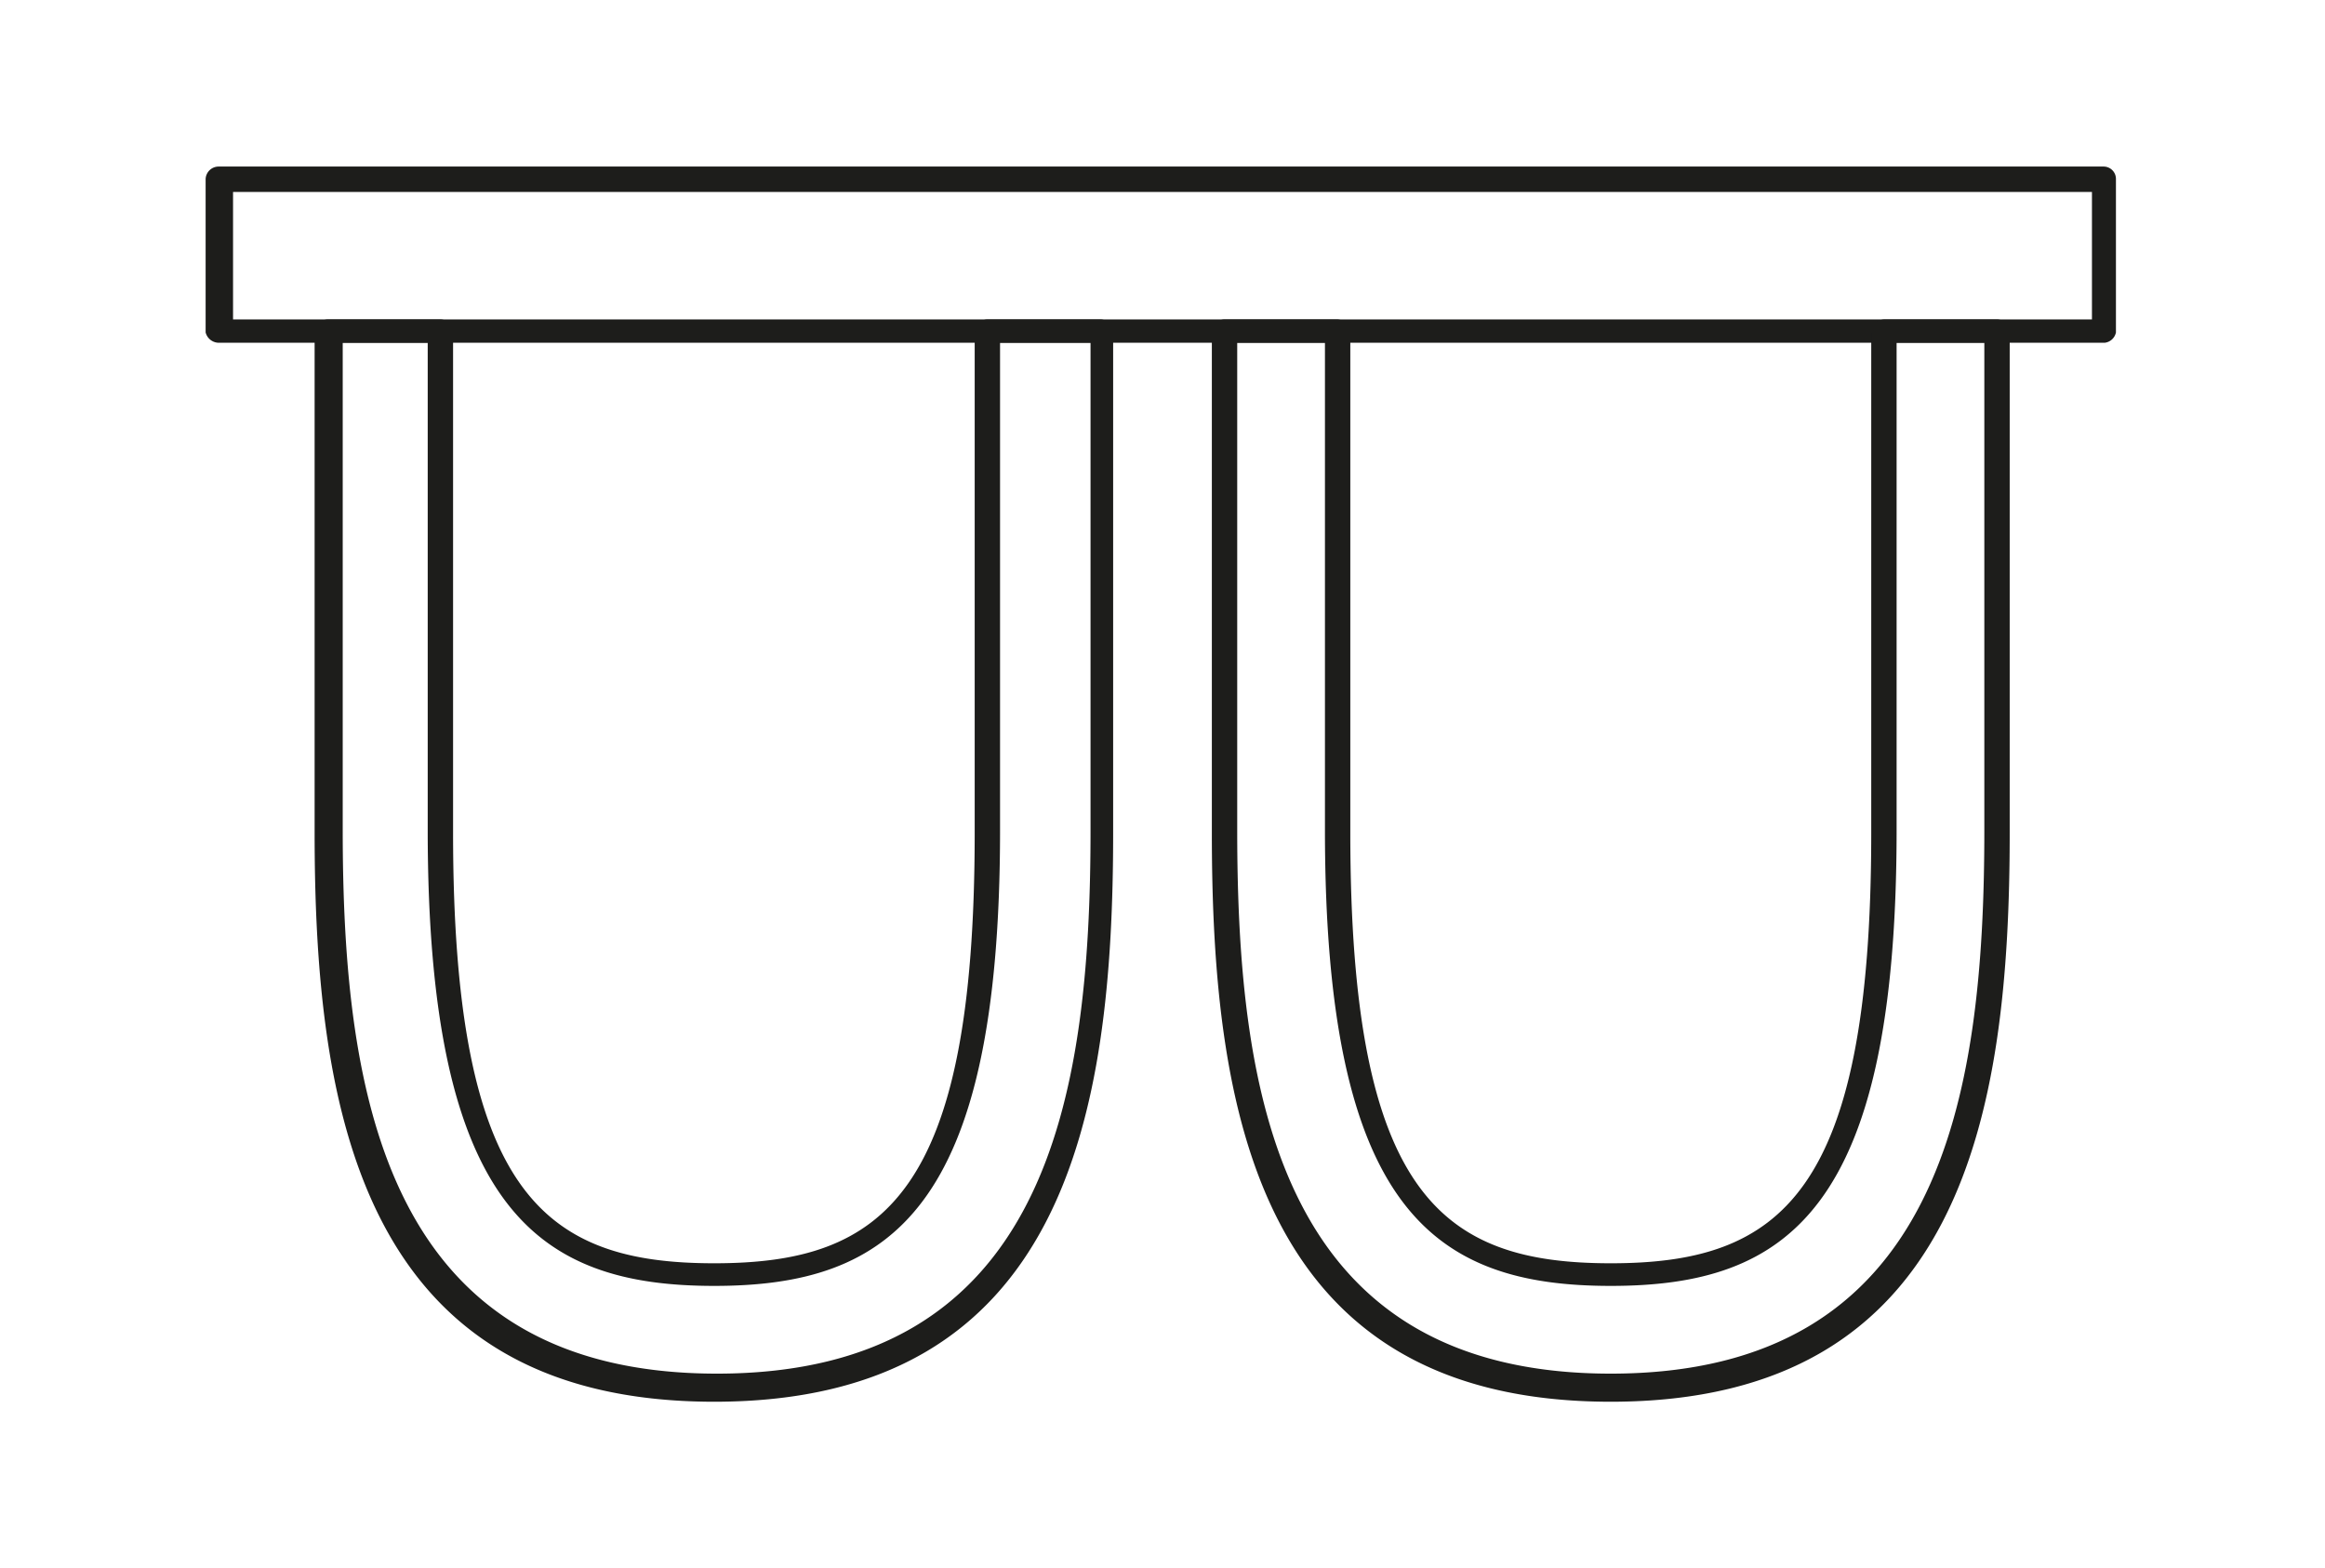 <svg id="Layer_1" data-name="Layer 1" xmlns="http://www.w3.org/2000/svg" viewBox="0 0 33.92 22.88">
  <defs>
    <style>
      .cls-1 {
        fill: #1d1d1b;
      }
    </style>
  </defs>
  <title>bhymian</title>
  <g>
    <path class="cls-1" d="M30.71,5H3.21A.2.2,0,0,1,3,4.85V2.61a.19.19,0,0,1,.19-.18h27.5a.18.18,0,0,1,.18.18V4.85A.19.19,0,0,1,30.71,5ZM3.4,4.66H30.52V2.8H3.4Z"/>
    <path class="cls-1" d="M10.42,20.45c-5.13,0-5.83-4.2-5.83-8.3V4.85a.2.2,0,0,1,.19-.19H6.43a.19.19,0,0,1,.18.19v7.3c0,5.28,1.34,6.28,3.81,6.28s3.8-1,3.8-6.28V4.85a.19.19,0,0,1,.19-.19h1.65a.19.19,0,0,1,.18.19v7.3C16.24,16.25,15.55,20.45,10.42,20.45ZM5,5v7.11c0,3.92.65,7.93,5.46,7.93s5.45-4,5.45-7.93V5H14.59v7.11c0,5.54-1.6,6.65-4.17,6.65s-4.18-1.11-4.18-6.65V5Z"/>
    <path class="cls-1" d="M23.5,20.45c-5.13,0-5.82-4.2-5.82-8.3V4.85a.19.19,0,0,1,.18-.19h1.65a.2.2,0,0,1,.19.19v7.3c0,5.28,1.33,6.28,3.8,6.28s3.8-1,3.8-6.28V4.85a.2.2,0,0,1,.19-.19h1.65a.19.19,0,0,1,.18.19v7.3C29.32,16.25,28.63,20.45,23.5,20.45ZM18.05,5v7.11c0,3.92.64,7.93,5.45,7.93s5.45-4,5.45-7.93V5H27.67v7.11c0,5.54-1.59,6.65-4.17,6.65s-4.17-1.11-4.17-6.65V5Z"/>
  </g>
</svg>
